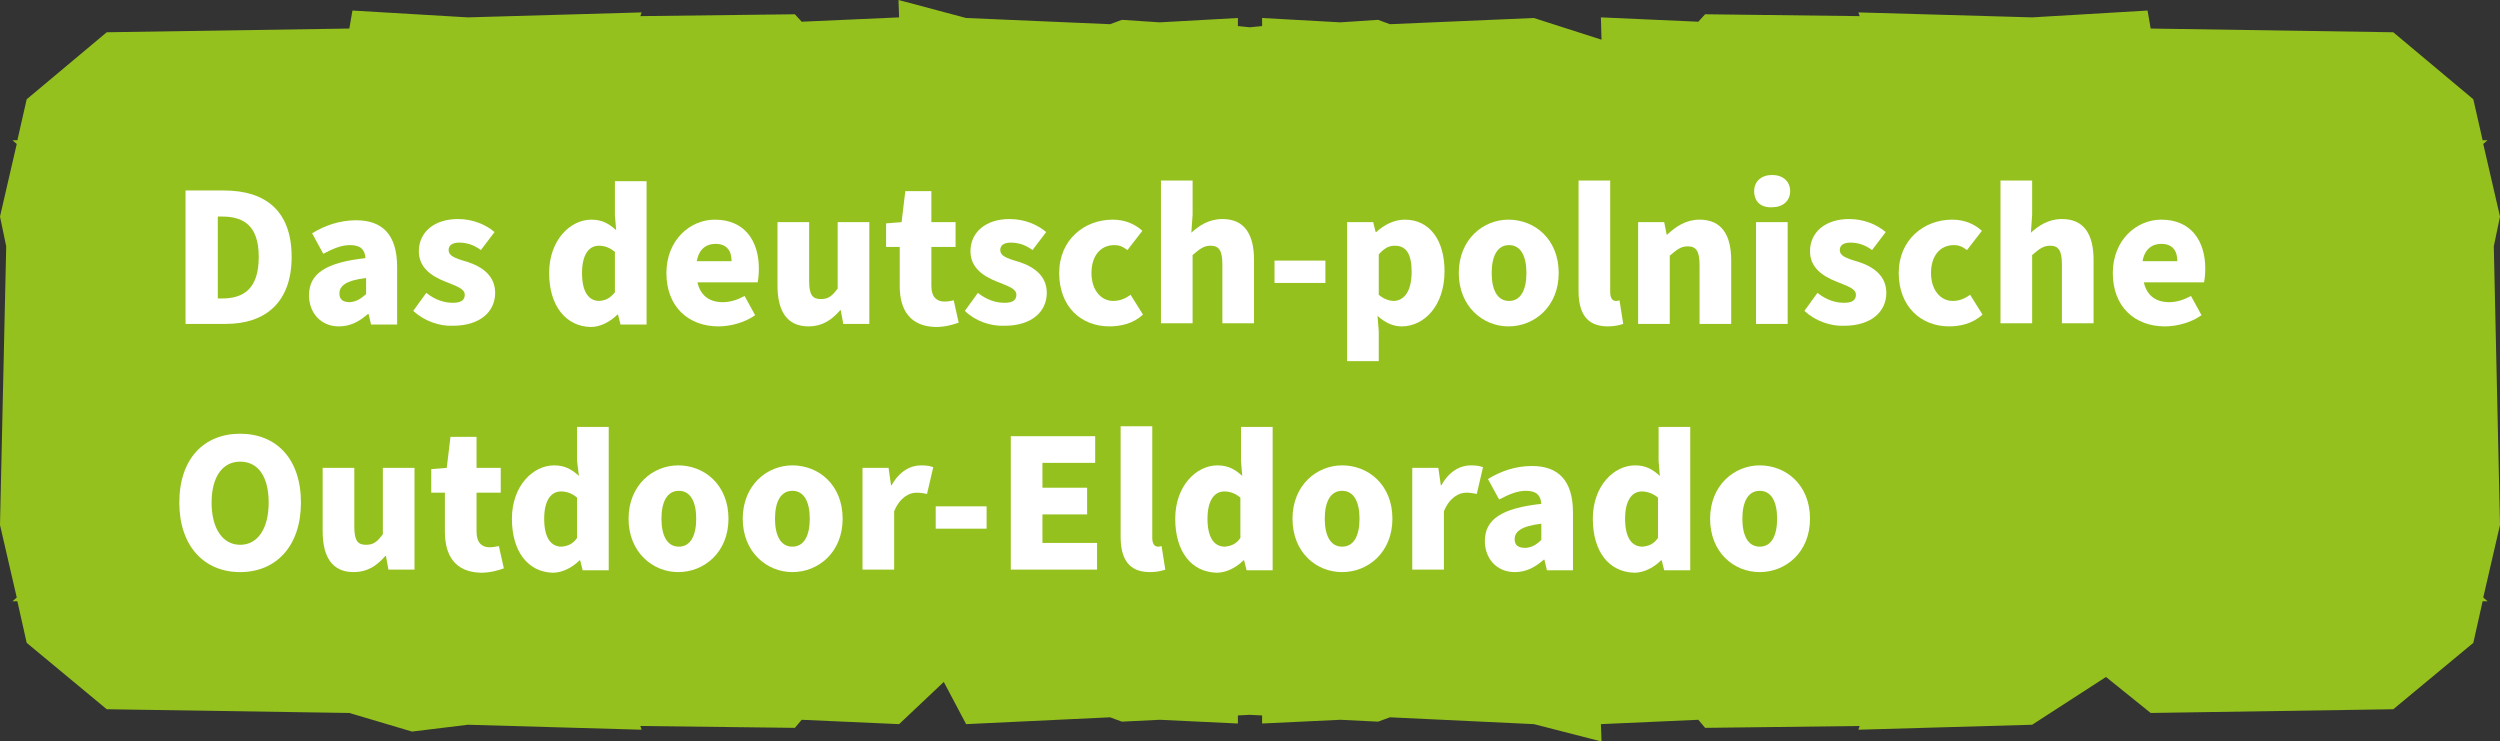 <?xml version="1.0" encoding="utf-8"?>
<!-- Generator: Adobe Illustrator 25.4.1, SVG Export Plug-In . SVG Version: 6.00 Build 0)  -->
<svg version="1.1" id="Ebene_1" xmlns="http://www.w3.org/2000/svg" xmlns:xlink="http://www.w3.org/1999/xlink" x="0px" y="0px"
	 viewBox="0 0 402.9 119.5" style="enable-background:new 0 0 402.9 119.5;" xml:space="preserve">
<rect x="0" y="0" width="402.9" height="119.5" fill="#333333" stroke="none"/>
<style type="text/css">
	.st0{fill:#95C11F;}
	.st1{fill:#FFFFFF;}
</style>
<polygon class="st0" points="144.9,2.8 129.2,3.5 128.1,2.3 103.2,2.6 103.4,2 75.4,2.8 56.8,1.7 56.3,4.6 17.2,5.2 4.3,16 
	2.8,22.6 2,22.6 2.7,23.2 0,34.9 1,39.7 0,84.6 2.7,96.3 2,96.9 2.8,96.9 4.3,103.6 17.2,114.3 56.3,114.9 66.4,117.9 75.4,116.8 
	103.4,117.6 103.2,117 128.1,117.3 129.2,116 144.9,116.7 152.1,109.9 155.7,116.7 178.9,115.6 180.8,116.3 186.9,116 199.5,116.6 
	199.5,115.3 201.4,115.2 203.4,115.3 203.4,116.6 216,116 222.1,116.3 224,115.6 247.2,116.7 258.1,119.5 258,116.7 273.7,116 
	274.8,117.3 299.7,117 299.5,117.6 327.5,116.8 339.4,109.1 346.6,114.9 385.7,114.3 398.6,103.6 400.1,96.9 400.9,96.9 400.2,96.3 
	402.9,84.6 401.9,39.7 402.9,34.9 400.2,23.2 400.9,22.6 400.1,22.6 398.6,16 385.7,5.2 346.6,4.6 346.1,1.7 327.5,2.8 299.5,2 
	299.7,2.6 274.8,2.3 273.7,3.5 258,2.8 258.1,6.4 247.2,2.9 224,3.9 222.1,3.2 216,3.6 203.4,2.9 203.4,4.2 201.4,4.4 199.5,4.2 
	199.5,2.9 186.9,3.6 180.8,3.2 178.9,3.9 155.7,2.9 144.8,0 "/>
<g>
	<path class="st1" d="M29.9,30.7h6.2c6.6,0,10.9,3.2,10.9,10.7c0,7.4-4.3,10.8-10.6,10.8h-6.5V30.7z M35.8,48.1
		c3.5,0,5.9-1.6,5.9-6.7c0-5.1-2.5-6.5-5.9-6.5h-0.7v13.2H35.8z"/>
	<path class="st1" d="M49.8,47.6c0-3.5,2.7-5.3,9.1-6c-0.1-1.4-0.8-2.1-2.5-2.1c-1.3,0-2.6,0.5-4.3,1.4l-1.8-3.3
		c2.1-1.3,4.5-2.1,7.1-2.1c4.2,0,6.6,2.3,6.6,7.5v9.3h-4.2l-0.4-1.7h-0.1c-1.4,1.2-2.8,2-4.7,2C51.7,52.6,49.8,50.4,49.8,47.6z
		 M59,47.4v-2.6c-3.3,0.4-4.3,1.3-4.3,2.5c0,1,0.6,1.4,1.7,1.4C57.5,48.6,58.2,48.1,59,47.4z"/>
	<path class="st1" d="M66.6,50.1l2.1-2.9c1.5,1.2,3,1.6,4.3,1.6c1.4,0,1.9-0.5,1.9-1.3c0-1-1.4-1.4-3.1-2.1
		c-2.3-0.9-4.3-2.3-4.3-4.9c0-3.1,2.5-5.2,6.3-5.2c2.4,0,4.5,0.9,5.9,2.1l-2.2,2.9c-1.2-0.9-2.4-1.2-3.5-1.2c-1.2,0-1.7,0.5-1.7,1.2
		c0,0.9,0.9,1.3,3,1.9c2.5,0.8,4.5,2.3,4.5,5c0,3-2.4,5.3-6.8,5.3C70.8,52.6,68.3,51.7,66.6,50.1z"/>
	<path class="st1" d="M88.5,44c0-5.3,3.4-8.6,6.8-8.6c1.8,0,2.9,0.7,4,1.7l-0.2-2.4v-5.5h5.1v23.1H100l-0.4-1.6h-0.1
		c-1.2,1.2-2.8,2-4.3,2C91.2,52.6,88.5,49.3,88.5,44z M99.1,47.1v-6.5c-0.8-0.7-1.7-1-2.6-1c-1.5,0-2.7,1.3-2.7,4.4
		c0,3.1,1.1,4.5,2.8,4.5C97.6,48.4,98.3,48.1,99.1,47.1z"/>
	<path class="st1" d="M107.4,44c0-5.3,3.8-8.6,7.8-8.6c4.8,0,7.1,3.4,7.1,7.9c0,0.9-0.1,1.8-0.2,2.2h-9.7c0.5,2.2,2,3.2,4.1,3.2
		c1.2,0,2.4-0.4,3.5-1l1.7,3.1c-1.7,1.2-4,1.8-5.9,1.8C111,52.6,107.4,49.5,107.4,44z M117.9,42.1c0-1.6-0.7-2.8-2.6-2.8
		c-1.5,0-2.7,0.9-3,2.8H117.9z"/>
	<path class="st1" d="M125.3,46V35.8h5.1v9.5c0,2.3,0.6,2.9,1.9,2.9c1.2,0,1.8-0.5,2.7-1.7V35.8h5.1v16.4h-4.2l-0.4-2.2h-0.1
		c-1.4,1.6-2.9,2.6-5.1,2.6C126.8,52.6,125.3,50.1,125.3,46z"/>
	<path class="st1" d="M145,46.1v-6.3h-2.2V36l2.5-0.2l0.6-5h4.2v5h3.9v4h-3.9v6.3c0,1.8,0.9,2.5,2.1,2.5c0.5,0,1.1-0.1,1.5-0.2
		l0.8,3.6c-0.9,0.3-2.1,0.7-3.7,0.7C146.7,52.6,145,50,145,46.1z"/>
	<path class="st1" d="M155.5,50.1l2.1-2.9c1.5,1.2,3,1.6,4.3,1.6c1.4,0,1.9-0.5,1.9-1.3c0-1-1.4-1.4-3.1-2.1
		c-2.3-0.9-4.3-2.3-4.3-4.9c0-3.1,2.5-5.2,6.3-5.2c2.4,0,4.5,0.9,5.9,2.1l-2.2,2.9c-1.2-0.9-2.4-1.2-3.5-1.2c-1.2,0-1.7,0.5-1.7,1.2
		c0,0.9,0.9,1.3,3,1.9c2.5,0.8,4.5,2.3,4.5,5c0,3-2.4,5.3-6.8,5.3C159.6,52.6,157.1,51.7,155.5,50.1z"/>
	<path class="st1" d="M170.7,44c0-5.4,4.1-8.6,8.6-8.6c2,0,3.6,0.7,4.8,1.8l-2.4,3.1c-0.8-0.6-1.4-0.8-2.1-0.8
		c-2.3,0-3.7,1.8-3.7,4.5c0,2.7,1.5,4.5,3.5,4.5c1.1,0,2-0.4,2.8-1l2,3.2c-1.6,1.5-3.7,1.9-5.4,1.9C174.2,52.6,170.7,49.4,170.7,44z
		"/>
	<path class="st1" d="M187.1,29.1h5.1v5.5l-0.2,2.9c1.2-1.1,2.8-2.2,5-2.2c3.6,0,5.1,2.5,5.1,6.6v10.2h-5.1v-9.5c0-2.3-0.6-3-1.9-3
		c-1.2,0-1.8,0.6-2.9,1.5v11h-5.1V29.1z"/>
	<path class="st1" d="M205.4,42h8.2v3.6h-8.2V42z"/>
	<path class="st1" d="M217.1,35.8h4.2l0.4,1.6h0.1c1.3-1.2,2.9-2,4.6-2c4,0,6.4,3.3,6.4,8.3c0,5.6-3.3,8.9-6.9,8.9
		c-1.4,0-2.7-0.6-3.9-1.7l0.2,2.5v4.8h-5.1V35.8z M227.5,43.8c0-2.9-0.9-4.2-2.7-4.2c-1,0-1.7,0.4-2.6,1.4v6.5c0.8,0.7,1.7,1,2.5,1
		C226.2,48.4,227.5,47.1,227.5,43.8z"/>
	<path class="st1" d="M235.1,44c0-5.4,3.9-8.6,8-8.6c4.2,0,8.1,3.1,8.1,8.6c0,5.4-3.9,8.6-8.1,8.6C239,52.6,235.1,49.4,235.1,44z
		 M246,44c0-2.7-0.9-4.5-2.8-4.5s-2.8,1.8-2.8,4.5c0,2.7,0.9,4.5,2.8,4.5S246,46.7,246,44z"/>
	<path class="st1" d="M254.4,46.9V29.1h5.1v18c0,1.1,0.5,1.4,0.9,1.4c0.2,0,0.3,0,0.6-0.1l0.6,3.8c-0.6,0.2-1.4,0.4-2.5,0.4
		C255.6,52.6,254.4,50.3,254.4,46.9z"/>
	<path class="st1" d="M264,35.8h4.2l0.4,2h0.1c1.4-1.3,3-2.4,5.2-2.4c3.6,0,5.1,2.5,5.1,6.6v10.2h-5.1v-9.5c0-2.3-0.6-3-1.9-3
		c-1.2,0-1.8,0.6-2.9,1.5v11H264V35.8z"/>
	<path class="st1" d="M282.7,30.8c0-1.6,1.2-2.6,2.9-2.6c1.7,0,2.9,1,2.9,2.6c0,1.6-1.2,2.6-2.9,2.6
		C283.8,33.5,282.7,32.5,282.7,30.8z M283,35.8h5.1v16.4H283V35.8z"/>
	<path class="st1" d="M290.8,50.1l2.1-2.9c1.5,1.2,3,1.6,4.3,1.6c1.4,0,1.9-0.5,1.9-1.3c0-1-1.4-1.4-3.1-2.1
		c-2.3-0.9-4.3-2.3-4.3-4.9c0-3.1,2.5-5.2,6.3-5.2c2.4,0,4.5,0.9,5.9,2.1l-2.2,2.9c-1.2-0.9-2.4-1.2-3.5-1.2c-1.2,0-1.7,0.5-1.7,1.2
		c0,0.9,0.9,1.3,3,1.9c2.5,0.8,4.5,2.3,4.5,5c0,3-2.4,5.3-6.8,5.3C295,52.6,292.5,51.7,290.8,50.1z"/>
	<path class="st1" d="M306,44c0-5.4,4.1-8.6,8.6-8.6c2,0,3.6,0.7,4.8,1.8l-2.4,3.1c-0.8-0.6-1.4-0.8-2.1-0.8c-2.3,0-3.7,1.8-3.7,4.5
		c0,2.7,1.5,4.5,3.5,4.5c1.1,0,2-0.4,2.8-1l2,3.2c-1.6,1.5-3.7,1.9-5.4,1.9C309.6,52.6,306,49.4,306,44z"/>
	<path class="st1" d="M322.4,29.1h5.1v5.5l-0.2,2.9c1.2-1.1,2.8-2.2,5-2.2c3.6,0,5.1,2.5,5.1,6.6v10.2h-5.1v-9.5c0-2.3-0.6-3-1.9-3
		c-1.2,0-1.8,0.6-2.9,1.5v11h-5.1V29.1z"/>
	<path class="st1" d="M340.5,44c0-5.3,3.8-8.6,7.8-8.6c4.8,0,7.1,3.4,7.1,7.9c0,0.9-0.1,1.8-0.2,2.2h-9.7c0.5,2.2,2,3.2,4.1,3.2
		c1.2,0,2.4-0.4,3.5-1l1.7,3.1c-1.7,1.2-4,1.8-5.9,1.8C344.1,52.6,340.5,49.5,340.5,44z M350.9,42.1c0-1.6-0.7-2.8-2.6-2.8
		c-1.5,0-2.7,0.9-3,2.8H350.9z"/>
</g>
<g>
	<path class="st1" d="M28.9,81c0-7.1,4-11.1,9.8-11.1s9.8,4,9.8,11.1c0,7-4,11.2-9.8,11.2S28.9,88,28.9,81z M43.3,81
		c0-4.2-1.7-6.6-4.6-6.6c-2.8,0-4.6,2.4-4.6,6.6c0,4.2,1.8,6.8,4.6,6.8C41.6,87.8,43.3,85.1,43.3,81z"/>
	<path class="st1" d="M52,85.6V75.4h5.1v9.5c0,2.3,0.6,2.9,1.9,2.9c1.2,0,1.8-0.5,2.7-1.7V75.4h5.1v16.4h-4.2l-0.4-2.2h-0.1
		c-1.4,1.6-2.9,2.6-5.1,2.6C53.5,92.2,52,89.7,52,85.6z"/>
	<path class="st1" d="M71.7,85.7v-6.3h-2.2v-3.8l2.5-0.2l0.6-5h4.2v5h3.9v4h-3.9v6.3c0,1.8,0.9,2.5,2.1,2.5c0.5,0,1.1-0.1,1.5-0.2
		l0.8,3.6c-0.9,0.3-2.1,0.7-3.7,0.7C73.4,92.2,71.7,89.6,71.7,85.7z"/>
	<path class="st1" d="M82.5,83.6c0-5.3,3.4-8.6,6.8-8.6c1.8,0,2.9,0.7,4,1.7L93,74.3v-5.5h5.1v23.1h-4.2l-0.4-1.6h-0.1
		c-1.2,1.2-2.8,2-4.3,2C85.1,92.2,82.5,88.9,82.5,83.6z M93,86.7v-6.5c-0.8-0.7-1.7-1-2.6-1c-1.5,0-2.7,1.3-2.7,4.4
		c0,3.1,1.1,4.5,2.8,4.5C91.5,88,92.3,87.7,93,86.7z"/>
	<path class="st1" d="M101.3,83.6c0-5.4,3.9-8.6,8-8.6c4.2,0,8.1,3.1,8.1,8.6c0,5.4-3.9,8.6-8.1,8.6C105.2,92.2,101.3,89,101.3,83.6
		z M112.2,83.6c0-2.7-0.9-4.5-2.8-4.5c-1.9,0-2.8,1.8-2.8,4.5c0,2.7,0.9,4.5,2.8,4.5C111.3,88.1,112.2,86.3,112.2,83.6z"/>
	<path class="st1" d="M119.7,83.6c0-5.4,3.9-8.6,8-8.6c4.2,0,8.1,3.1,8.1,8.6c0,5.4-3.9,8.6-8.1,8.6C123.6,92.2,119.7,89,119.7,83.6
		z M130.5,83.6c0-2.7-0.9-4.5-2.8-4.5c-1.9,0-2.8,1.8-2.8,4.5c0,2.7,0.9,4.5,2.8,4.5C129.6,88.1,130.5,86.3,130.5,83.6z"/>
	<path class="st1" d="M139,75.4h4.2l0.4,2.8h0.1c1.2-2.2,3-3.2,4.7-3.2c1,0,1.5,0.1,2,0.3l-1,4.3c-0.6-0.1-1-0.2-1.7-0.2
		c-1.2,0-2.7,0.8-3.6,3v9.4H139V75.4z"/>
	<path class="st1" d="M150.8,81.6h8.2v3.6h-8.2V81.6z"/>
	<path class="st1" d="M162.9,70.3h13.6v4.3H168v4h7.2v4.3H168v4.6h8.8v4.3h-13.9V70.3z"/>
	<path class="st1" d="M180.6,86.5V68.7h5.1v18c0,1.1,0.5,1.4,0.9,1.4c0.2,0,0.3,0,0.6-0.1l0.6,3.8c-0.6,0.2-1.4,0.4-2.5,0.4
		C181.8,92.2,180.6,89.9,180.6,86.5z"/>
	<path class="st1" d="M189.4,83.6c0-5.3,3.4-8.6,6.8-8.6c1.8,0,2.9,0.7,4,1.7l-0.2-2.4v-5.5h5.1v23.1h-4.2l-0.4-1.6h-0.1
		c-1.2,1.2-2.8,2-4.3,2C192,92.2,189.4,88.9,189.4,83.6z M199.9,86.7v-6.5c-0.8-0.7-1.7-1-2.6-1c-1.5,0-2.7,1.3-2.7,4.4
		c0,3.1,1.1,4.5,2.8,4.5C198.4,88,199.2,87.7,199.9,86.7z"/>
	<path class="st1" d="M208.3,83.6c0-5.4,3.9-8.6,8-8.6c4.2,0,8.1,3.1,8.1,8.6c0,5.4-3.9,8.6-8.1,8.6C212.1,92.2,208.3,89,208.3,83.6
		z M219.1,83.6c0-2.7-0.9-4.5-2.8-4.5s-2.8,1.8-2.8,4.5c0,2.7,0.9,4.5,2.8,4.5S219.1,86.3,219.1,83.6z"/>
	<path class="st1" d="M227.6,75.4h4.2l0.4,2.8h0.1c1.2-2.2,3-3.2,4.7-3.2c1,0,1.5,0.1,2,0.3l-1,4.3c-0.6-0.1-1-0.2-1.7-0.2
		c-1.2,0-2.7,0.8-3.6,3v9.4h-5.1V75.4z"/>
	<path class="st1" d="M239.3,87.2c0-3.5,2.7-5.3,9.1-6c-0.1-1.4-0.8-2.1-2.5-2.1c-1.3,0-2.6,0.5-4.3,1.4l-1.8-3.3
		c2.1-1.3,4.5-2.1,7.1-2.1c4.2,0,6.6,2.3,6.6,7.5v9.3h-4.2l-0.4-1.7h-0.1c-1.4,1.2-2.8,2-4.7,2C241.2,92.2,239.3,90,239.3,87.2z
		 M248.4,87v-2.6c-3.3,0.4-4.3,1.3-4.3,2.5c0,1,0.6,1.4,1.8,1.4C246.9,88.2,247.6,87.8,248.4,87z"/>
	<path class="st1" d="M256.7,83.6c0-5.3,3.4-8.6,6.8-8.6c1.8,0,2.9,0.7,4,1.7l-0.2-2.4v-5.5h5.1v23.1h-4.2l-0.4-1.6h-0.1
		c-1.2,1.2-2.8,2-4.3,2C259.3,92.2,256.7,88.9,256.7,83.6z M267.2,86.7v-6.5c-0.8-0.7-1.8-1-2.6-1c-1.5,0-2.7,1.3-2.7,4.4
		c0,3.1,1.1,4.5,2.8,4.5C265.7,88,266.5,87.7,267.2,86.7z"/>
	<path class="st1" d="M275.6,83.6c0-5.4,3.9-8.6,8-8.6c4.2,0,8.1,3.1,8.1,8.6c0,5.4-3.9,8.6-8.1,8.6C279.4,92.2,275.6,89,275.6,83.6
		z M286.4,83.6c0-2.7-0.9-4.5-2.8-4.5s-2.8,1.8-2.8,4.5c0,2.7,0.9,4.5,2.8,4.5S286.4,86.3,286.4,83.6z"/>
</g>
</svg>
